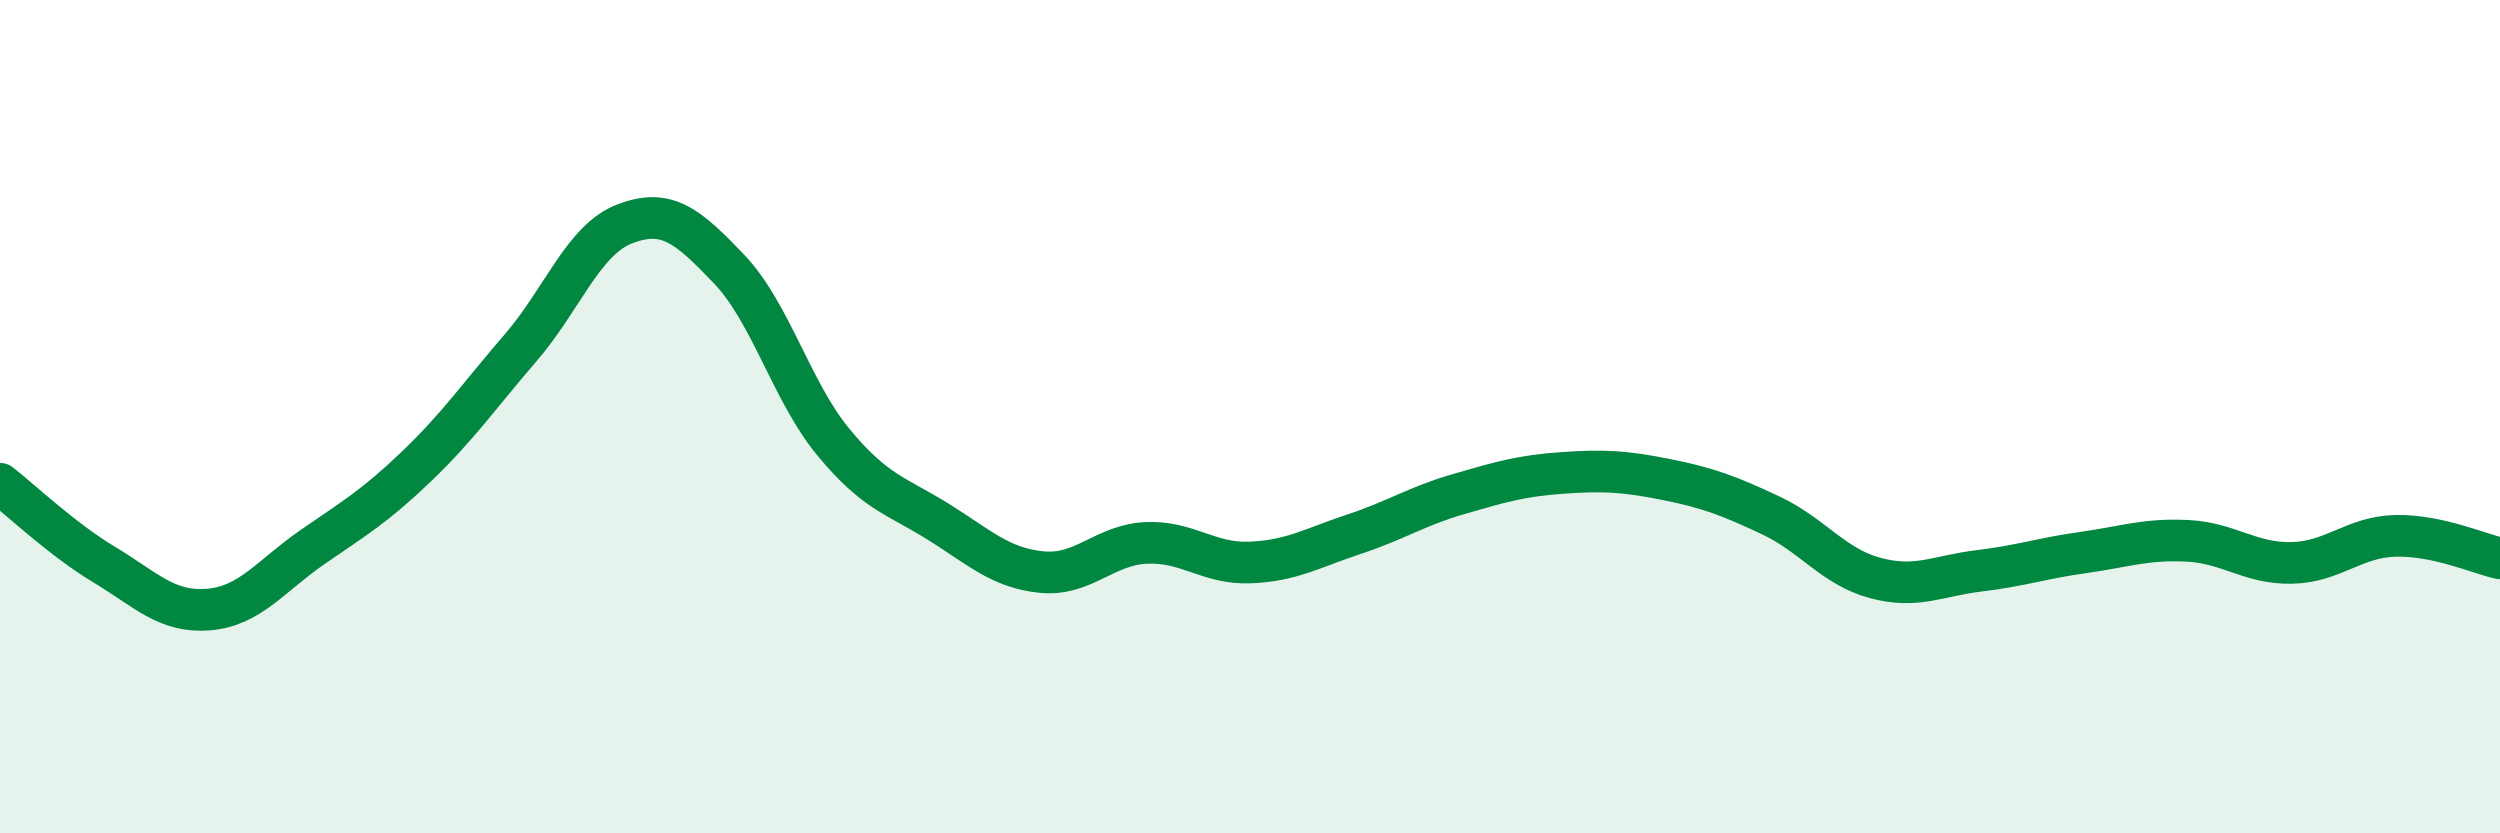 
    <svg width="60" height="20" viewBox="0 0 60 20" xmlns="http://www.w3.org/2000/svg">
      <path
        d="M 0,11.61 C 0.5,12 1.5,12.95 2.5,13.55 C 3.5,14.15 4,14.71 5,14.63 C 6,14.55 6.5,13.82 7.5,13.13 C 8.5,12.44 9,12.15 10,11.19 C 11,10.23 11.5,9.5 12.5,8.34 C 13.5,7.18 14,5.75 15,5.37 C 16,4.99 16.5,5.41 17.5,6.46 C 18.5,7.51 19,9.4 20,10.61 C 21,11.82 21.5,11.89 22.5,12.51 C 23.5,13.13 24,13.63 25,13.73 C 26,13.83 26.5,13.08 27.5,13.03 C 28.5,12.98 29,13.54 30,13.5 C 31,13.46 31.5,13.15 32.5,12.82 C 33.5,12.49 34,12.15 35,11.86 C 36,11.57 36.5,11.42 37.5,11.35 C 38.5,11.28 39,11.31 40,11.51 C 41,11.71 41.5,11.9 42.5,12.37 C 43.5,12.84 44,13.6 45,13.87 C 46,14.14 46.5,13.82 47.5,13.7 C 48.5,13.58 49,13.4 50,13.26 C 51,13.12 51.5,12.93 52.5,12.98 C 53.5,13.03 54,13.53 55,13.51 C 56,13.49 56.5,12.88 57.5,12.86 C 58.5,12.84 59.5,13.29 60,13.4L60 20L0 20Z"
        fill="#008740"
        opacity="0.1"
        stroke-linecap="round"
        stroke-linejoin="round"
      />
      <path
        d="M 0,11.61 C 0.5,12 1.5,12.95 2.5,13.55 C 3.5,14.15 4,14.71 5,14.63 C 6,14.55 6.5,13.82 7.5,13.13 C 8.5,12.44 9,12.15 10,11.19 C 11,10.23 11.5,9.5 12.5,8.34 C 13.5,7.18 14,5.75 15,5.37 C 16,4.99 16.5,5.41 17.5,6.46 C 18.5,7.51 19,9.4 20,10.61 C 21,11.82 21.5,11.89 22.5,12.51 C 23.5,13.13 24,13.63 25,13.73 C 26,13.83 26.5,13.08 27.5,13.03 C 28.5,12.98 29,13.54 30,13.5 C 31,13.46 31.5,13.15 32.5,12.82 C 33.5,12.49 34,12.15 35,11.86 C 36,11.57 36.5,11.42 37.5,11.35 C 38.5,11.28 39,11.31 40,11.51 C 41,11.71 41.5,11.9 42.5,12.37 C 43.5,12.84 44,13.6 45,13.87 C 46,14.14 46.5,13.82 47.5,13.7 C 48.5,13.58 49,13.4 50,13.26 C 51,13.12 51.5,12.93 52.5,12.98 C 53.5,13.03 54,13.53 55,13.51 C 56,13.49 56.5,12.88 57.5,12.86 C 58.5,12.84 59.5,13.29 60,13.4"
        stroke="#008740"
        stroke-width="1"
        fill="none"
        stroke-linecap="round"
        stroke-linejoin="round"
      />
    </svg>
  